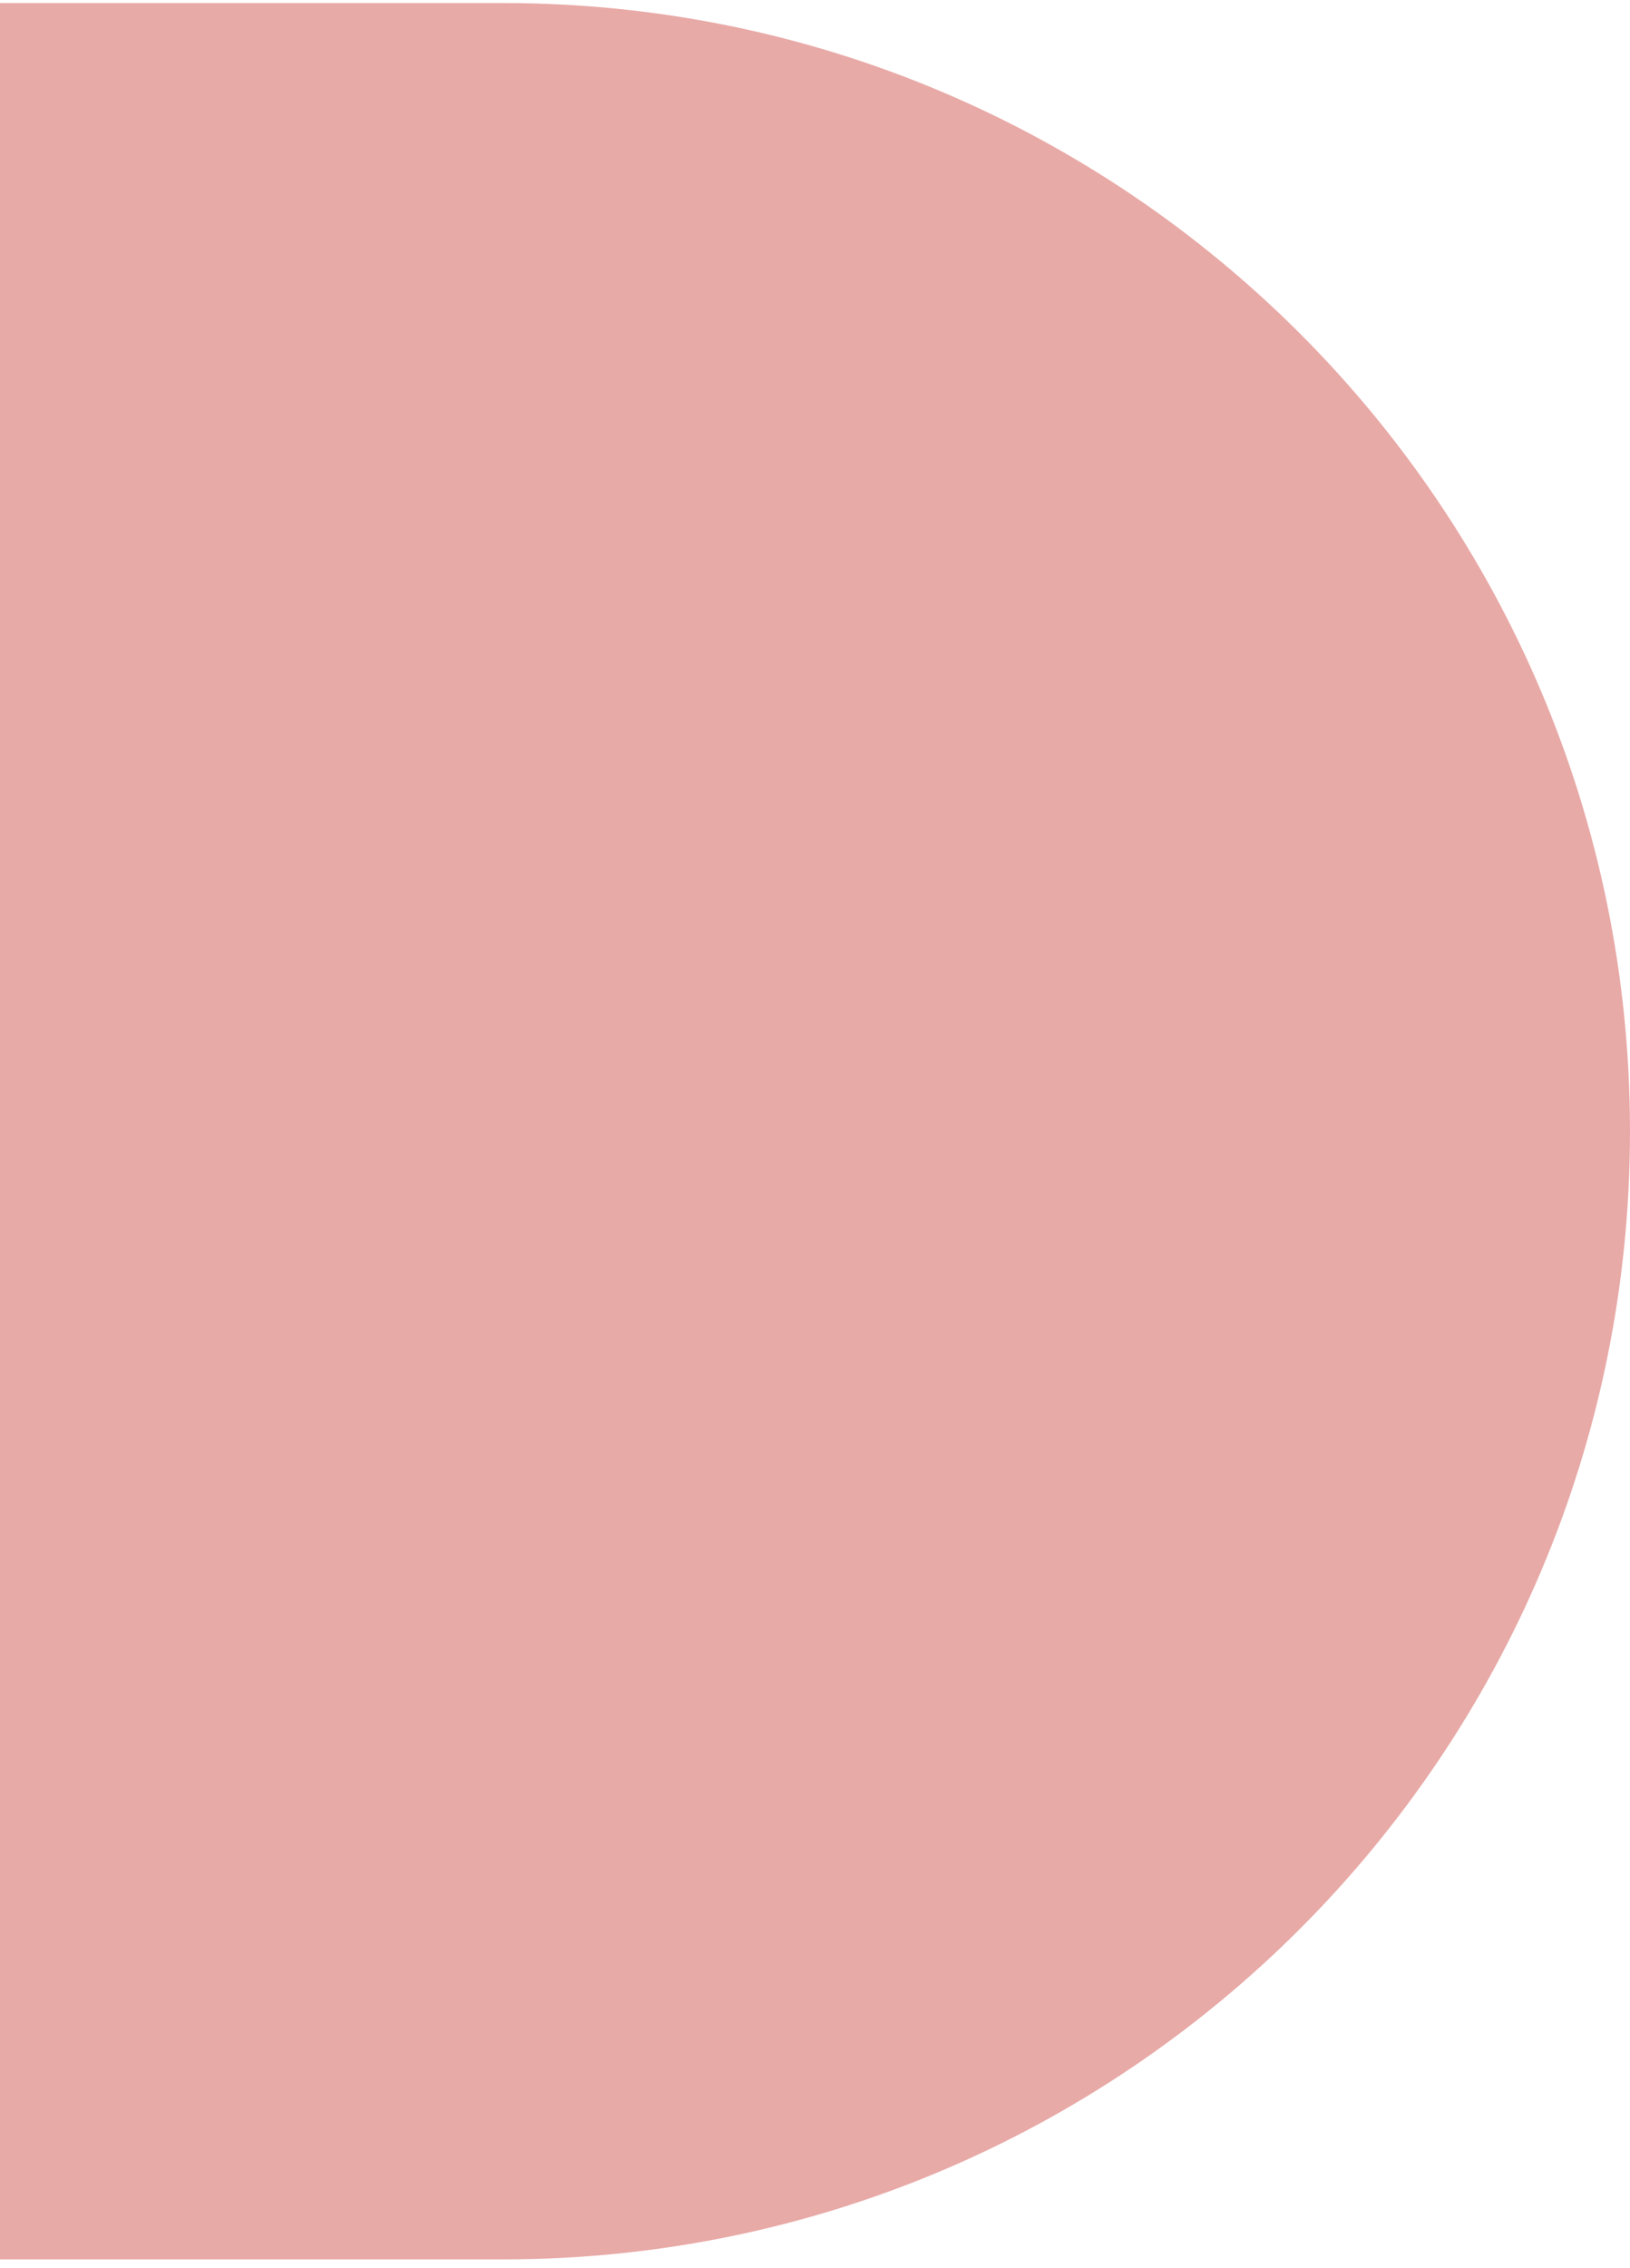 <svg width="138" height="192" viewBox="0 0 138 192" fill="none" xmlns="http://www.w3.org/2000/svg">
<path d="M42.578 191.257H0V0.257H42.578C95.278 0.257 138 43.013 138 95.756C138 148.499 95.278 191.257 42.578 191.257Z" fill="#E8AAA7"/>
</svg>
